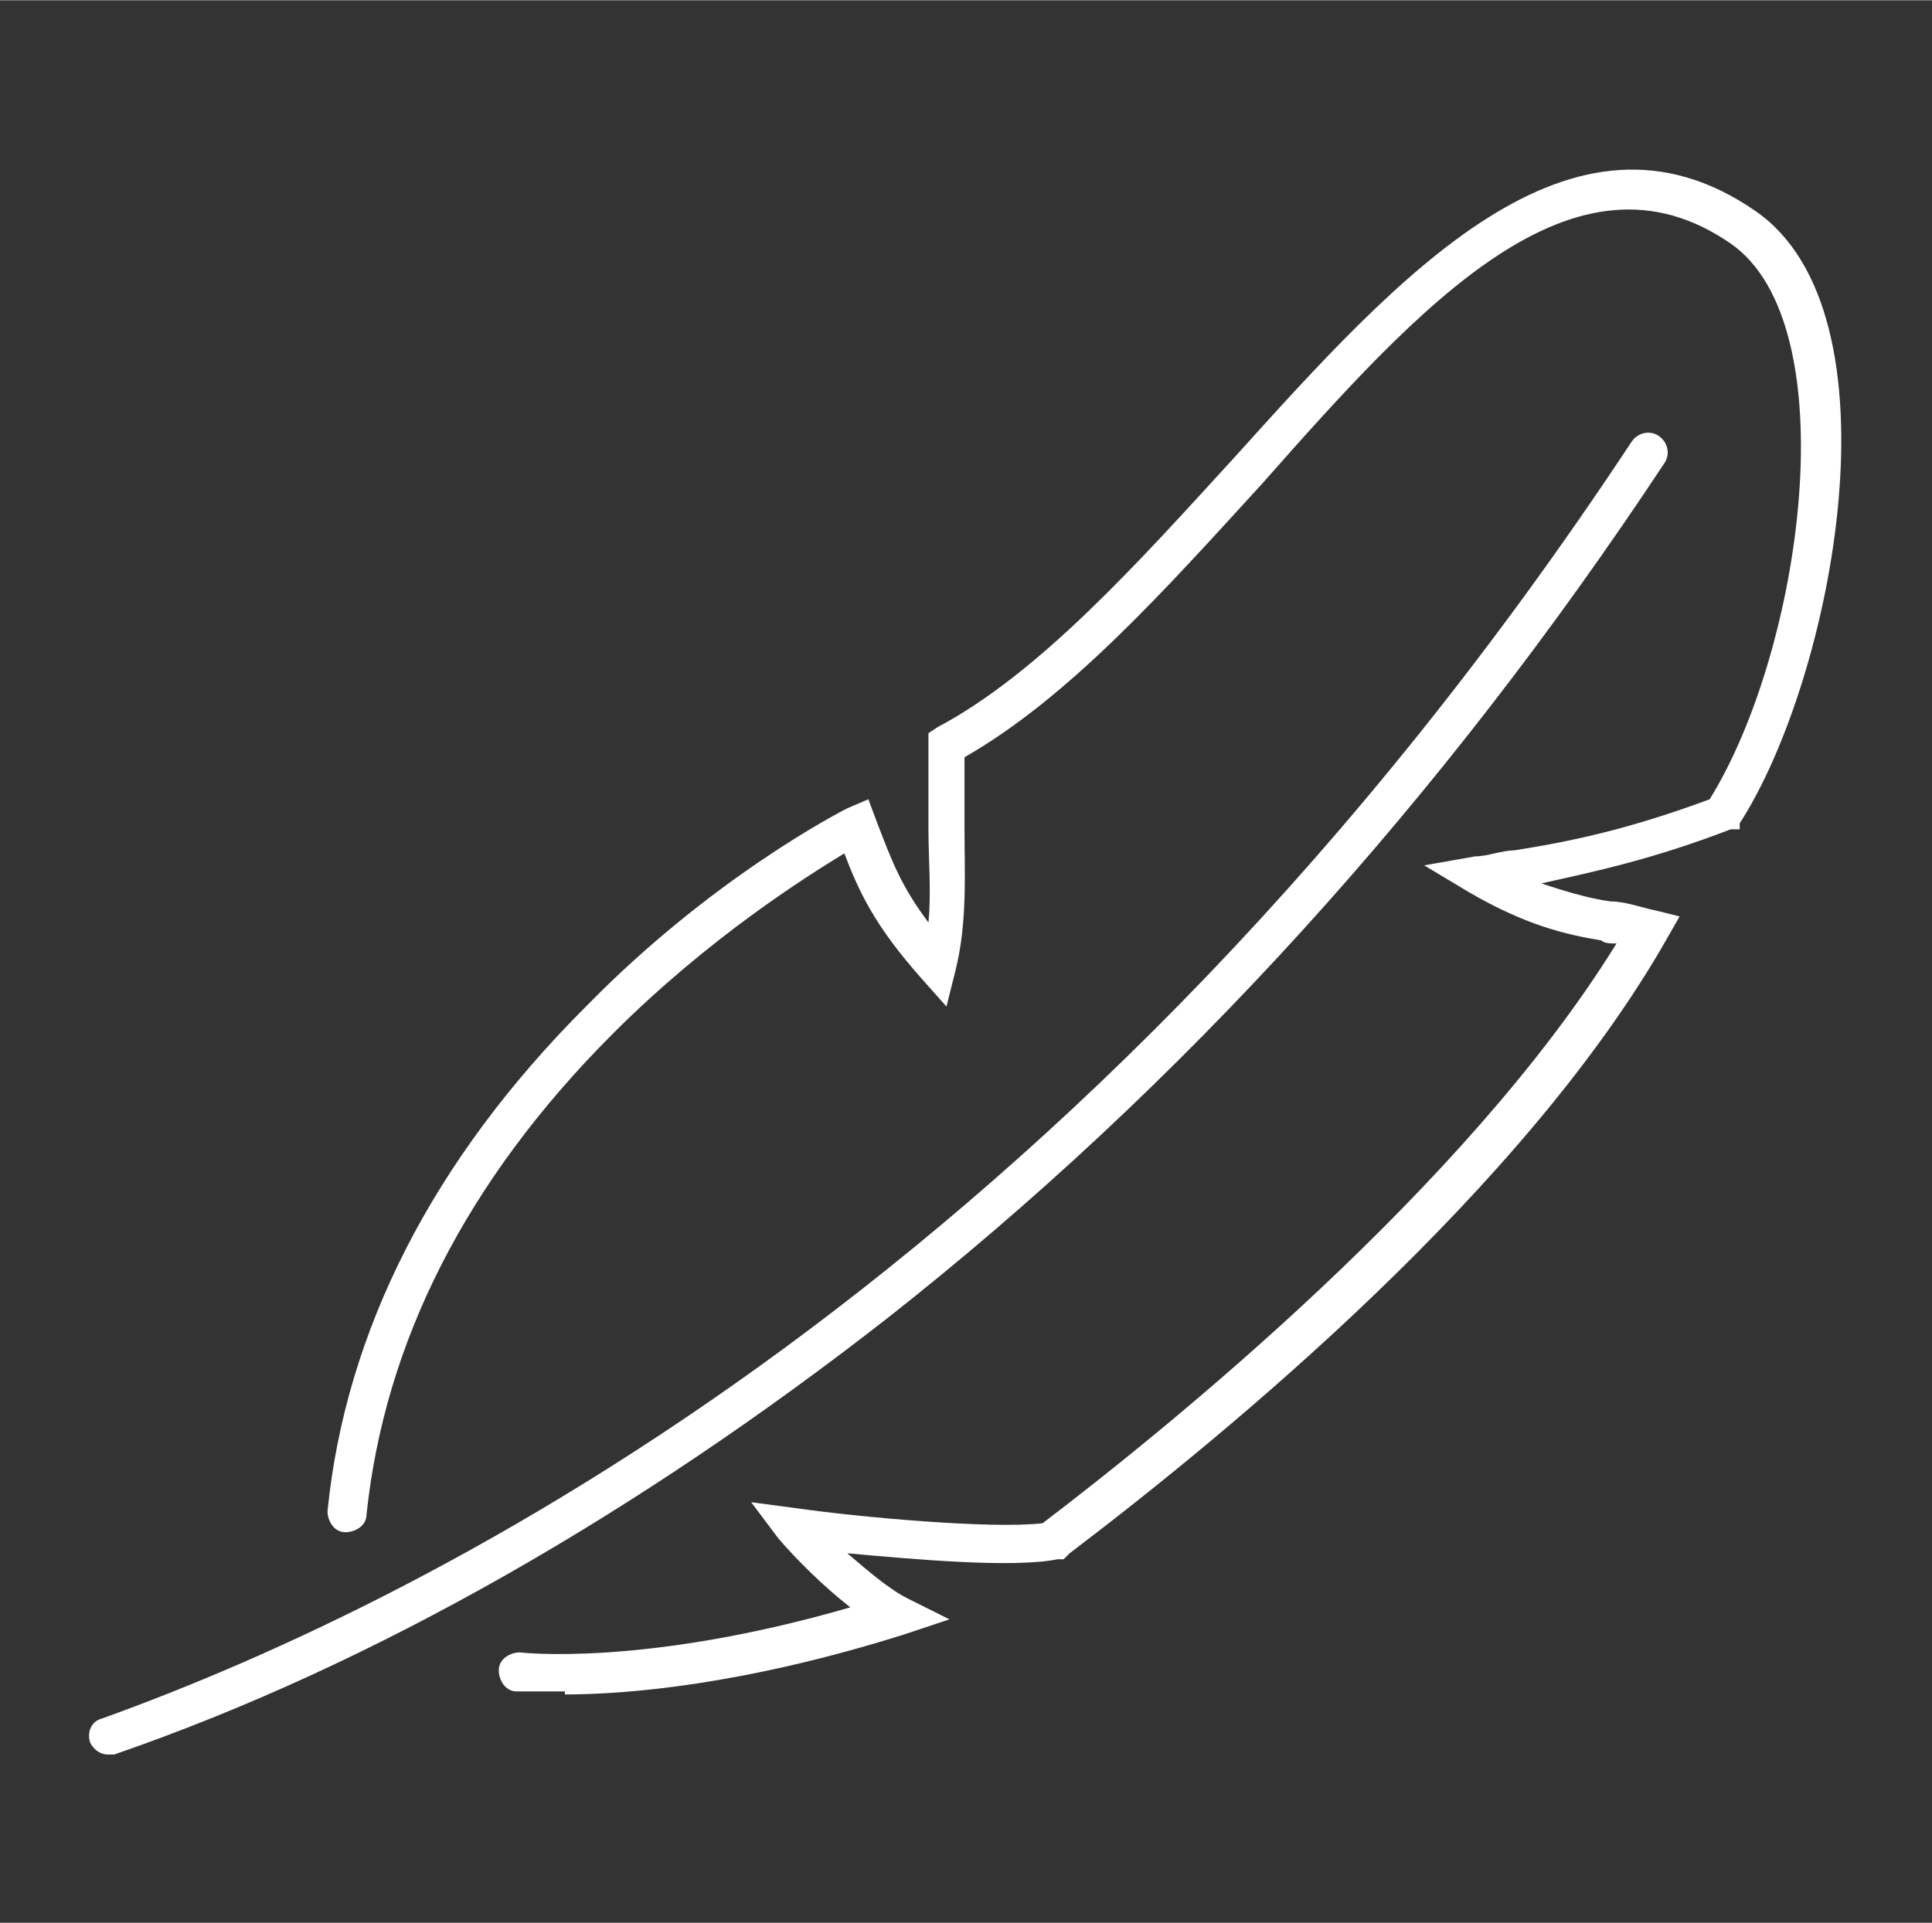 <?xml version="1.0" encoding="UTF-8"?>
<svg id="Vrstva_2" xmlns="http://www.w3.org/2000/svg" width="22.7mm" height="22.6mm" version="1.1" viewBox="0 0 64.3 64">
  <rect x="0" y="0" width="64.3" height="64" fill="#333333" stroke="none"/>
  <!-- Generator: Adobe Illustrator 29.3.0, SVG Export Plug-In . SVG Version: 2.1.0 Build 146)  -->
  <defs>
    <style>
      .st0 {
        fill: #fff;
      }
    </style>
  </defs>
  <path class="st0" d="M3.6,58.4c-.3,0-.5-.2-.6-.4-.1-.3,0-.7.4-.8,11.1-4,32.6-14.8,50.9-42.5.2-.3.6-.4.9-.2.3.2.4.6.2.9-7.4,11.2-16.1,20.8-25.9,28.5-8.2,6.4-17,11.5-25.7,14.5,0,0-.1,0-.2,0Z"/>
  <path class="st0" d="M18.8,56.3c-1,0-1.5,0-1.6,0-.4,0-.6-.4-.6-.7,0-.4.4-.6.7-.6h0s4.1.5,11-1.5c-.9-.7-1.8-1.6-2.4-2.3l-.9-1.2,1.5.2c2.1.3,6.5.7,8.2.5,4.2-3.2,14.1-11.2,19.1-19.3-.2,0-.4,0-.5-.1-1.2-.2-2.5-.5-4.4-1.6l-1.5-.9,1.7-.3c.4,0,.9-.2,1.3-.2,1.9-.3,3.8-.7,6.5-1.7,3.1-5,4.6-15.8.7-18.5-5.2-3.6-10.3,2-15.6,8-3.2,3.5-6.4,7.1-9.9,9.1,0,.8,0,1.6,0,2.3,0,1.6.1,3.2-.3,4.8l-.3,1.2-.8-.9c-1.6-1.8-2.1-2.9-2.6-4.2-1.3.8-4.5,2.8-7.7,6-4.9,4.9-7.6,10.3-8.2,16,0,.4-.4.6-.7.6-.4,0-.6-.4-.6-.7.6-6,3.5-11.7,8.6-16.8,4.2-4.3,8.5-6.5,8.7-6.6l.7-.3.3.8c.5,1.3.8,2.1,1.7,3.3.1-1,0-2.1,0-3.1,0-.9,0-1.8,0-2.8v-.4s.3-.2.3-.2c3.4-1.8,6.7-5.5,9.9-9,5.5-6.1,11.2-12.4,17.3-8.2,5,3.4,2.6,15.6-.5,20.4v.2c-.1,0-.3,0-.3,0-2.6,1-4.5,1.4-6.3,1.8.9.3,1.6.5,2.3.6.5,0,1,.2,1.5.3l.8.2-.4.7c-4.7,8.3-14.5,16.4-19.9,20.5l-.2.2h-.2c-1.5.3-4.8,0-7-.2.7.6,1.4,1.2,2,1.5l1.4.7-1.5.5c-5.4,1.7-9.3,2-11.3,2Z"/>
</svg>